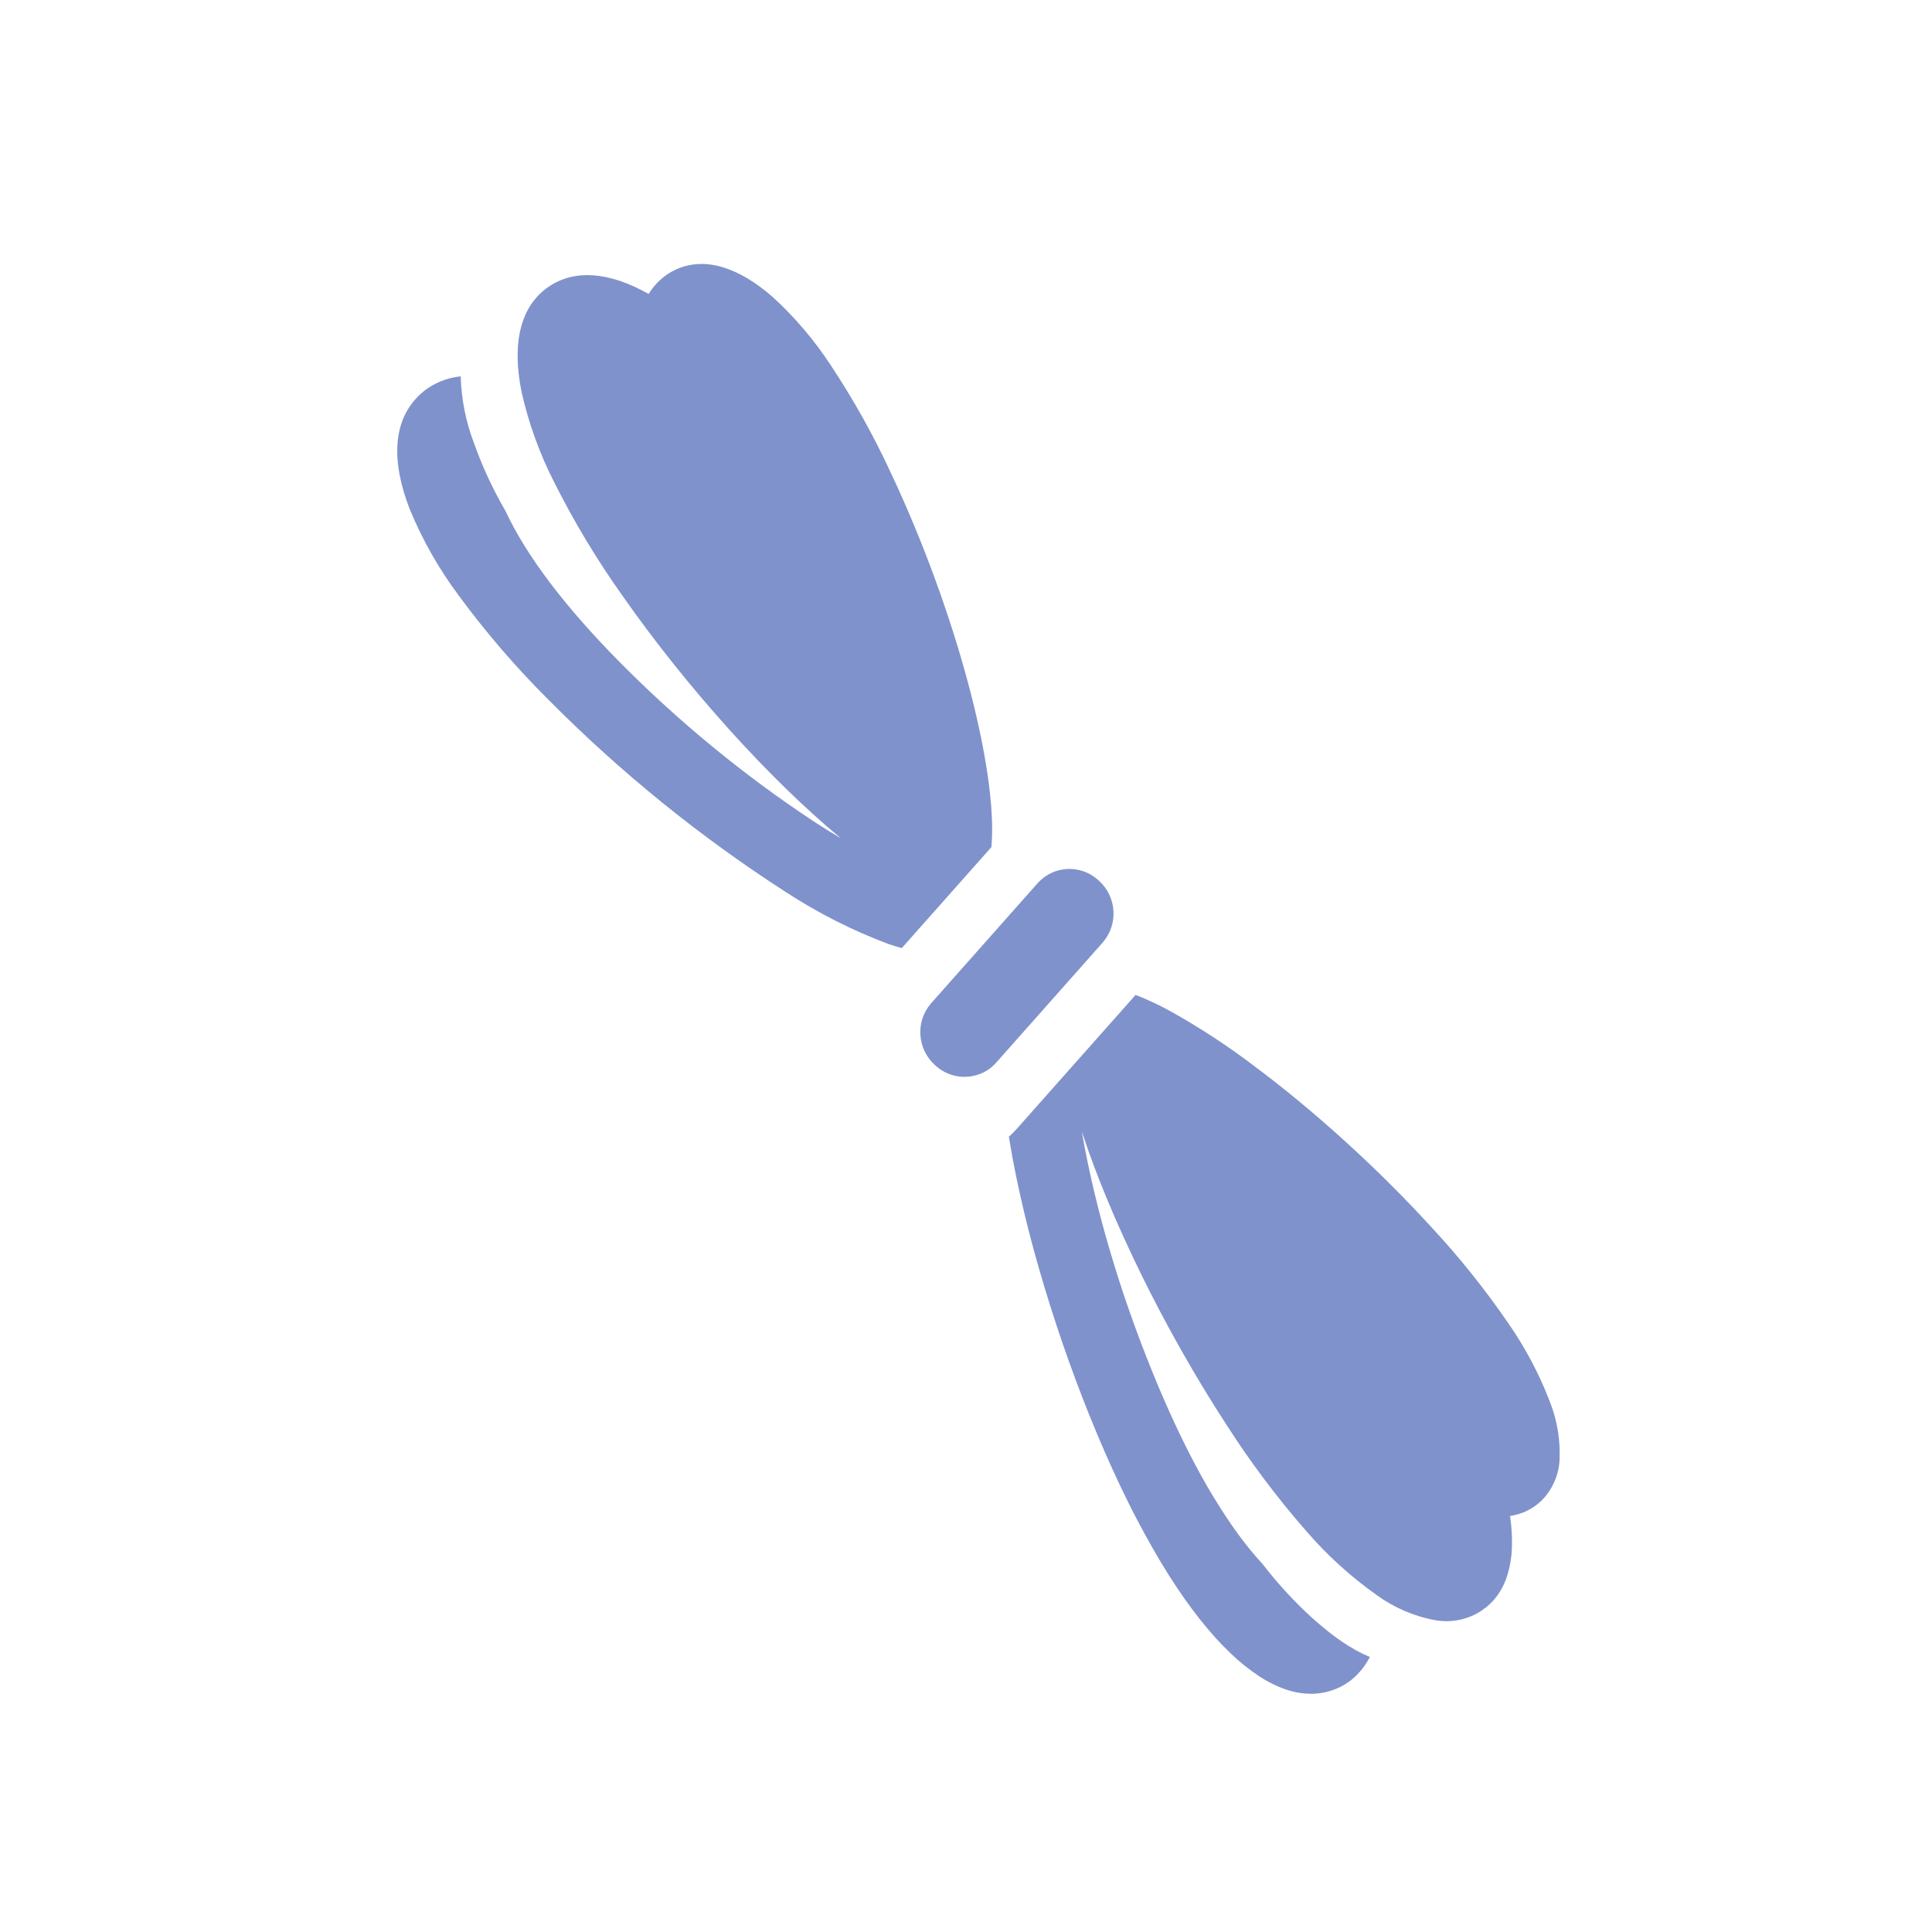 <?xml version="1.0" encoding="UTF-8"?><svg id="_イヤー_2" xmlns="http://www.w3.org/2000/svg" viewBox="0 0 200 200"><defs><style>.cls-1{fill:#fff;}.cls-2{fill:#7f92cc;}</style></defs><g id="_イヤー_1-2"><g><rect class="cls-1" width="200" height="200"/><path id="_体_26" class="cls-2" d="M153.35,166.75c-1.4,.91-3.09,1.26-4.74,.98-2.21-.4-4.3-1.3-6.11-2.62-2.69-1.91-5.14-4.13-7.29-6.63-3.03-3.47-5.8-7.16-8.28-11.04-1.56-2.4-3.11-4.95-4.6-7.58-1.47-2.59-2.86-5.23-4.15-7.85-1.29-2.63-2.47-5.22-3.51-7.71-1.05-2.51-1.95-4.92-2.68-7.17,.04,.24,.08,.49,.14,.79,.04,.24,.09,.51,.15,.81,.05,.27,.1,.55,.16,.83l.12,.59,.05,.25c.4,1.92,.88,3.95,1.43,6.02s1.18,4.17,1.85,6.26,1.42,4.21,2.2,6.27,1.61,4.11,2.47,6.08c.82,1.87,1.65,3.64,2.48,5.27s1.68,3.18,2.53,4.58,1.71,2.71,2.56,3.88c.8,1.1,1.66,2.16,2.58,3.16,.39,.51,.81,1.02,1.23,1.52,.41,.49,.85,.98,1.29,1.46,.43,.46,.88,.93,1.34,1.39,.45,.44,.91,.88,1.37,1.29,.53,.47,1.05,.91,1.55,1.31s1.01,.77,1.5,1.1,.97,.62,1.44,.88c.45,.25,.91,.47,1.38,.66-.14,.27-.3,.54-.47,.79-.16,.25-.34,.48-.54,.7-.19,.22-.39,.42-.6,.62-.21,.19-.43,.37-.67,.53l-.07,.04-.21,.14c-.09,.06-.19,.11-.29,.17s-.21,.11-.3,.15-.22,.1-.31,.14c-.8,.34-1.65,.51-2.52,.53-.92,0-1.83-.14-2.7-.44-1-.35-1.95-.82-2.83-1.41-1.05-.7-2.03-1.48-2.93-2.36-.53-.51-1.07-1.06-1.59-1.64s-1.07-1.23-1.6-1.9-1.07-1.4-1.6-2.15-1.07-1.57-1.59-2.39c-.56-.89-1.13-1.83-1.68-2.8s-1.12-2.02-1.67-3.06-1.09-2.16-1.65-3.32c-.57-1.2-1.11-2.39-1.62-3.55-1.04-2.39-2.06-4.9-3.02-7.48-.94-2.53-1.84-5.14-2.66-7.75-.81-2.59-1.56-5.17-2.2-7.68-.65-2.55-1.19-4.99-1.62-7.26-.16-.85-.3-1.69-.43-2.48,.3-.26,.58-.54,.84-.84l12.28-13.84c1.27,.5,2.5,1.08,3.69,1.74,3,1.68,5.89,3.57,8.62,5.65,3.07,2.29,6.23,4.91,9.38,7.77,3.21,2.91,6.22,5.92,8.97,8.93,2.89,3.11,5.54,6.43,7.94,9.93,1.74,2.51,3.18,5.22,4.27,8.07,.78,1.95,1.12,4.05,1.01,6.14-.1,1.56-.77,3.03-1.87,4.13-.22,.21-.45,.4-.7,.58l-.11,.07c-.21,.14-.43,.27-.66,.38-.27,.14-.56,.25-.85,.34-.3,.09-.61,.17-.93,.22,.17,1.11,.23,2.23,.19,3.34-.03,.93-.19,1.86-.46,2.75-.23,.77-.59,1.5-1.06,2.15-.43,.6-.97,1.11-1.58,1.52l-.05,.02Zm-56.56-56.49c-1.85-1.66-2.04-4.5-.42-6.38l11.07-12.48c1.64-1.81,4.43-1.94,6.24-.3,.02,.02,.04,.04,.07,.06,1.85,1.66,2.04,4.5,.42,6.39l-11.07,12.48c-.24,.27-.51,.51-.81,.71-1.72,1.13-3.99,.94-5.49-.47h0Zm-3.47-12.12c-.42-.12-.87-.26-1.33-.41-3.74-1.4-7.31-3.21-10.65-5.39-8.88-5.72-17.11-12.39-24.55-19.89-3.38-3.36-6.49-6.98-9.31-10.81-2.05-2.75-3.75-5.74-5.06-8.92-1.98-5.08-1.69-9.12,.84-11.67,.33-.33,.68-.63,1.07-.89,1.01-.67,2.16-1.08,3.36-1.2,.07,2.39,.54,4.74,1.4,6.97,.86,2.42,1.95,4.75,3.24,6.97,2.14,4.6,6.12,9.88,11.85,15.67,6.09,6.15,12.8,11.66,20.02,16.44,.98,.64,1.93,1.23,2.85,1.77-7.39-6.1-16.04-15.71-22.59-25.08-2.67-3.75-5.04-7.69-7.1-11.8-1.5-2.94-2.63-6.06-3.36-9.29-1.05-5.14-.1-8.91,2.74-10.89l.11-.07c2.65-1.79,6.22-1.52,10.3,.78,.48-.8,1.14-1.49,1.91-2.02,.28-.19,.58-.36,.89-.5,2.92-1.35,6.41-.35,10.08,2.87,2.27,2.08,4.26,4.43,5.95,7,2.36,3.56,4.45,7.29,6.24,11.17,6.65,14.09,11.13,30.74,10.41,38.74l-9.29,10.47h0Z"/></g></g></svg>
